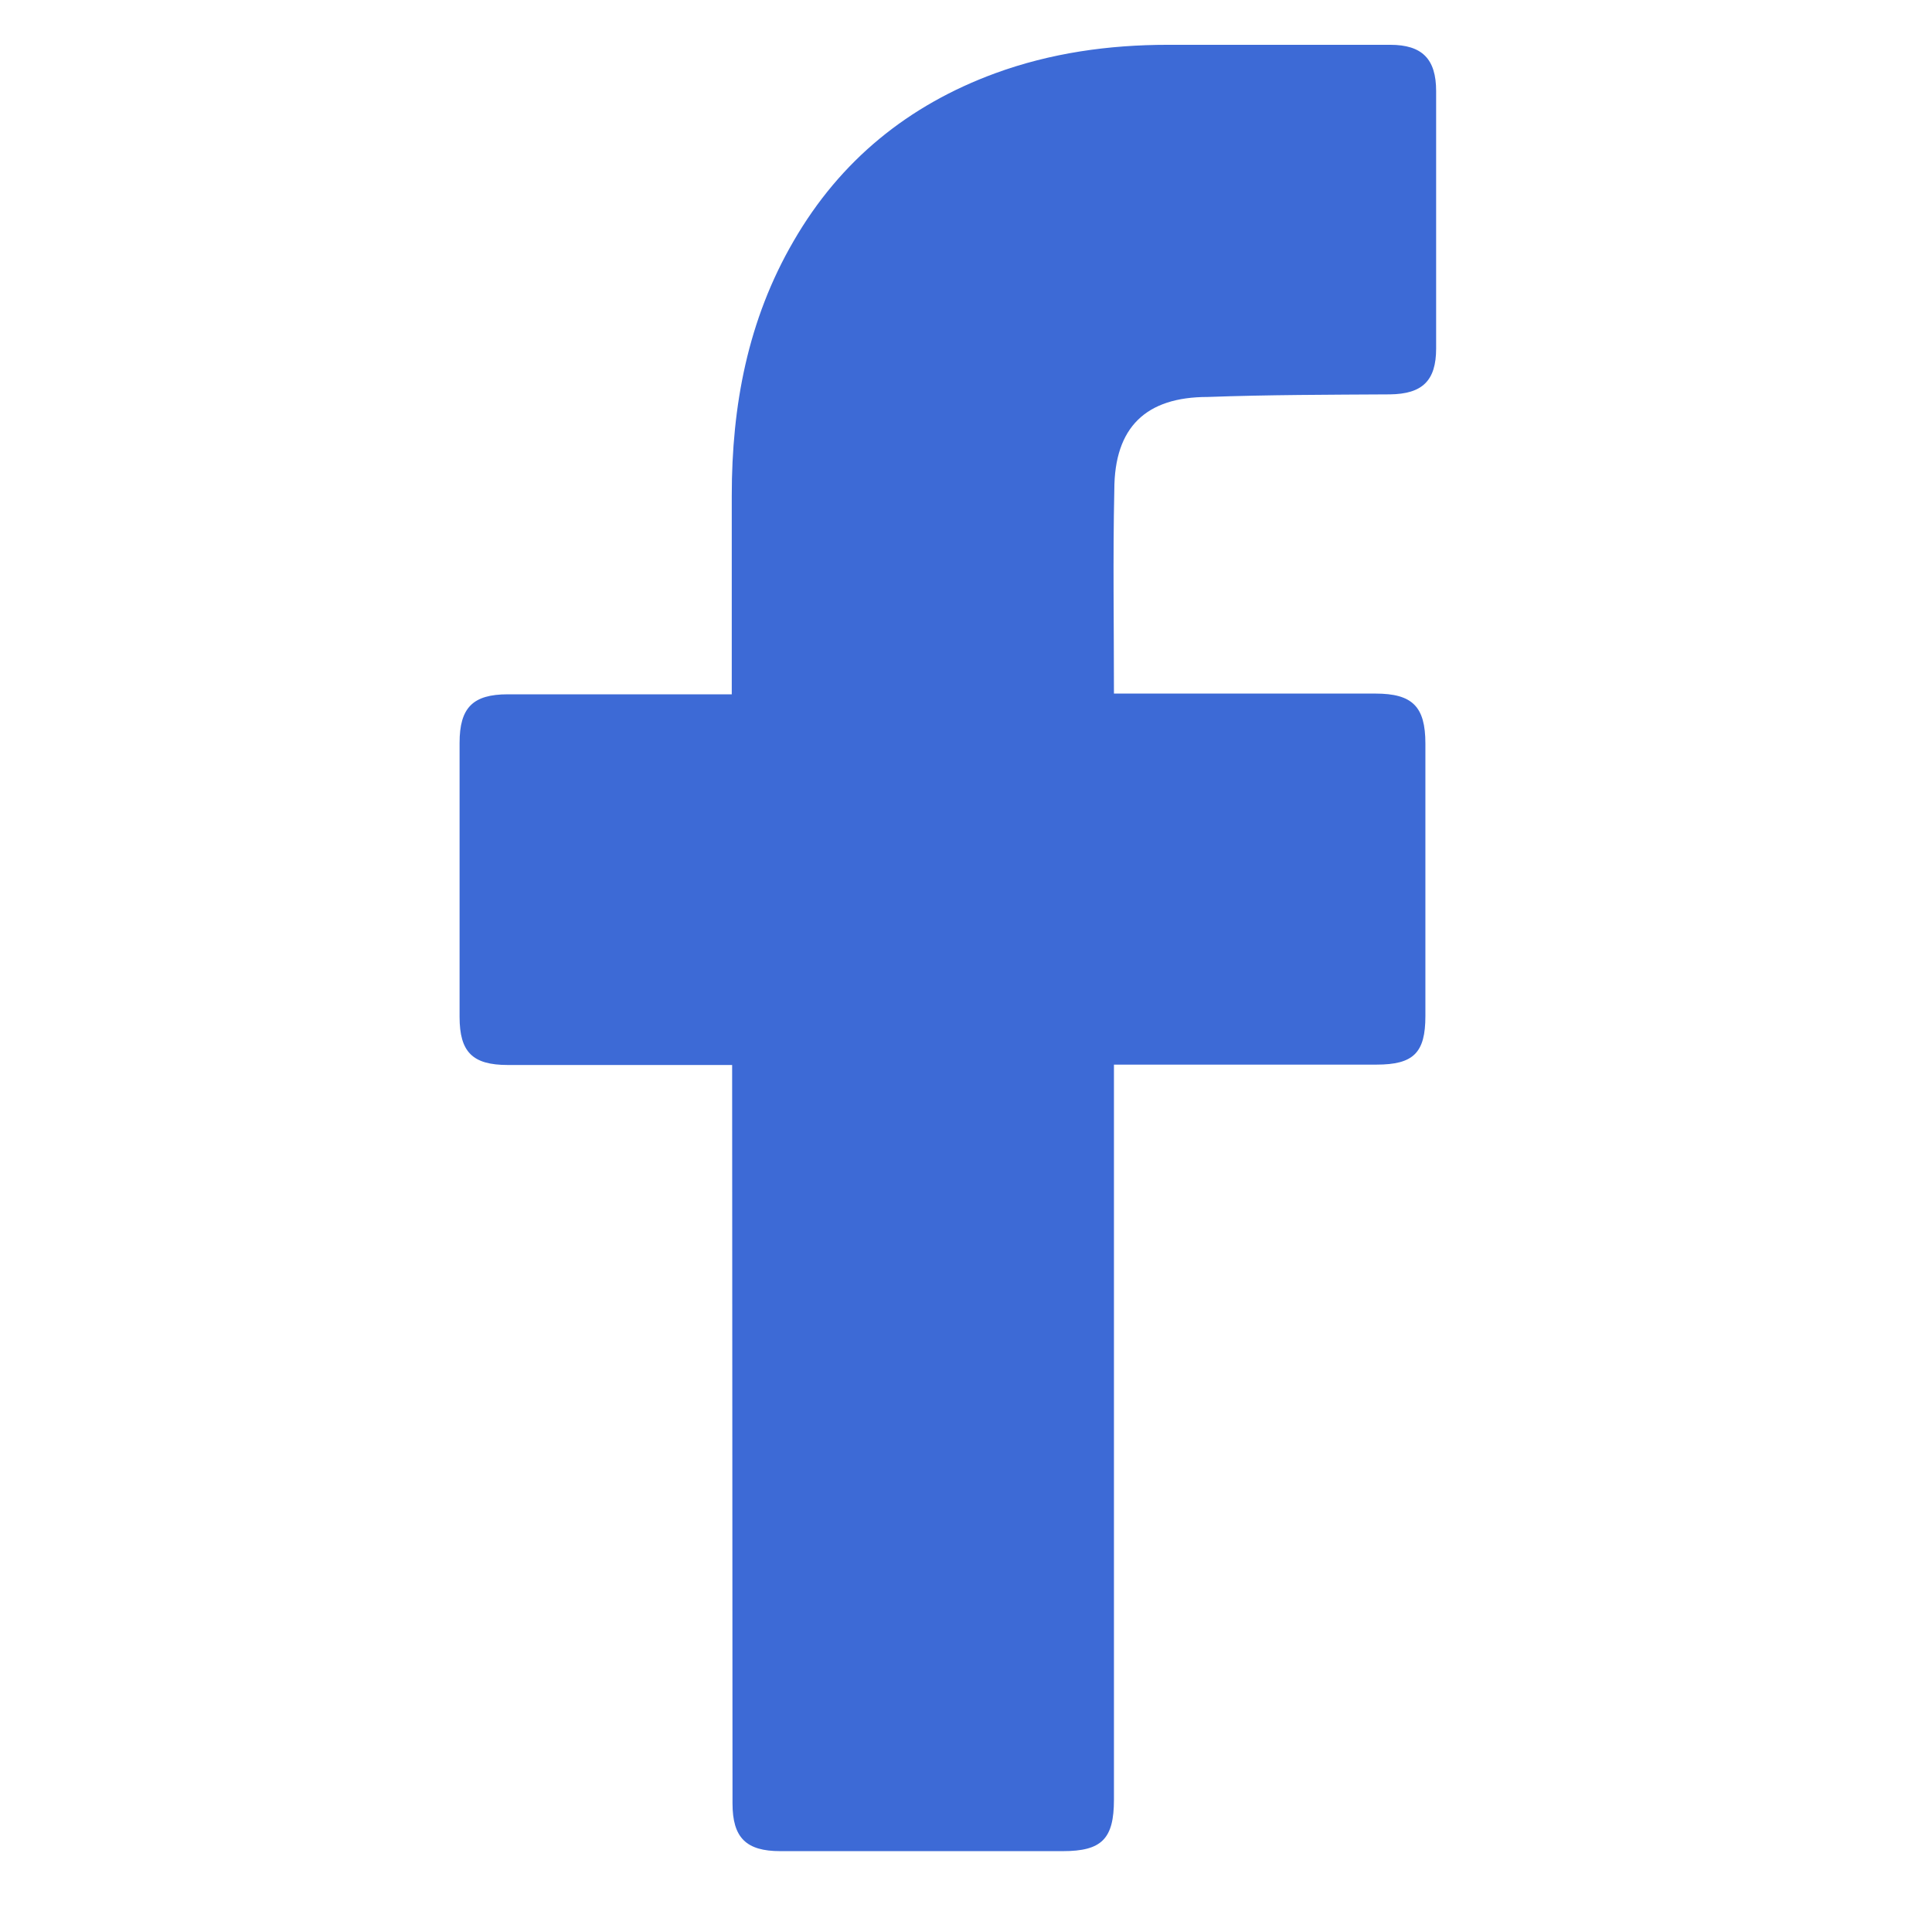 <?xml version="1.0" encoding="utf-8"?>
<!-- Generator: Adobe Illustrator 27.5.0, SVG Export Plug-In . SVG Version: 6.00 Build 0)  -->
<svg version="1.1" id="Layer_1" xmlns="http://www.w3.org/2000/svg" xmlns:xlink="http://www.w3.org/1999/xlink" x="0px" y="0px"
	 width="521.7px" height="516.1px" viewBox="0 0 521.7 516.1" style="enable-background:new 0 0 521.7 516.1;" xml:space="preserve"
	>
<style type="text/css">
	.st0{fill:#3D6AD6;}
</style>
<g>
	<path class="st0" d="M197.7,287.6c-1.9,0-42,0-60.6,0c-9.5,0-13-3.5-13-13c0-24.7,0-49.3,0-74c0-9.5,3.6-13.1,13-13.1
		c18.6,0,58.5,0,60.5,0v-53.7c0-24.2,4.3-47.4,16.7-68.7c12.6-21.8,31-36.7,54.4-45.3c15-5.5,30.7-7.7,46.7-7.7c20,0,40,0,60,0
		c8.6,0,12.4,3.8,12.4,12.5c0,23.2,0,46.3,0,69.5c0,8.7-3.7,12.3-12.5,12.4c-16.4,0.1-32.7,0.1-49.2,0.7c-16.6,0-25.2,8.1-25.2,25.1
		c-0.4,18.1-0.1,36.2-0.1,55c1.5,0,48.6,0,70.6,0c10,0,13.5,3.5,13.5,13.5c0,24.5,0,49.1,0,73.6c0,9.9-3.2,13.1-13.2,13.1
		c-22,0-68.8,0-70.9,0V486c0,10.6-3.3,13.9-13.8,13.9h-76.3c-9.2,0-12.9-3.6-12.9-12.9L197.7,287.6L197.7,287.6z"/>
</g>
</svg>
